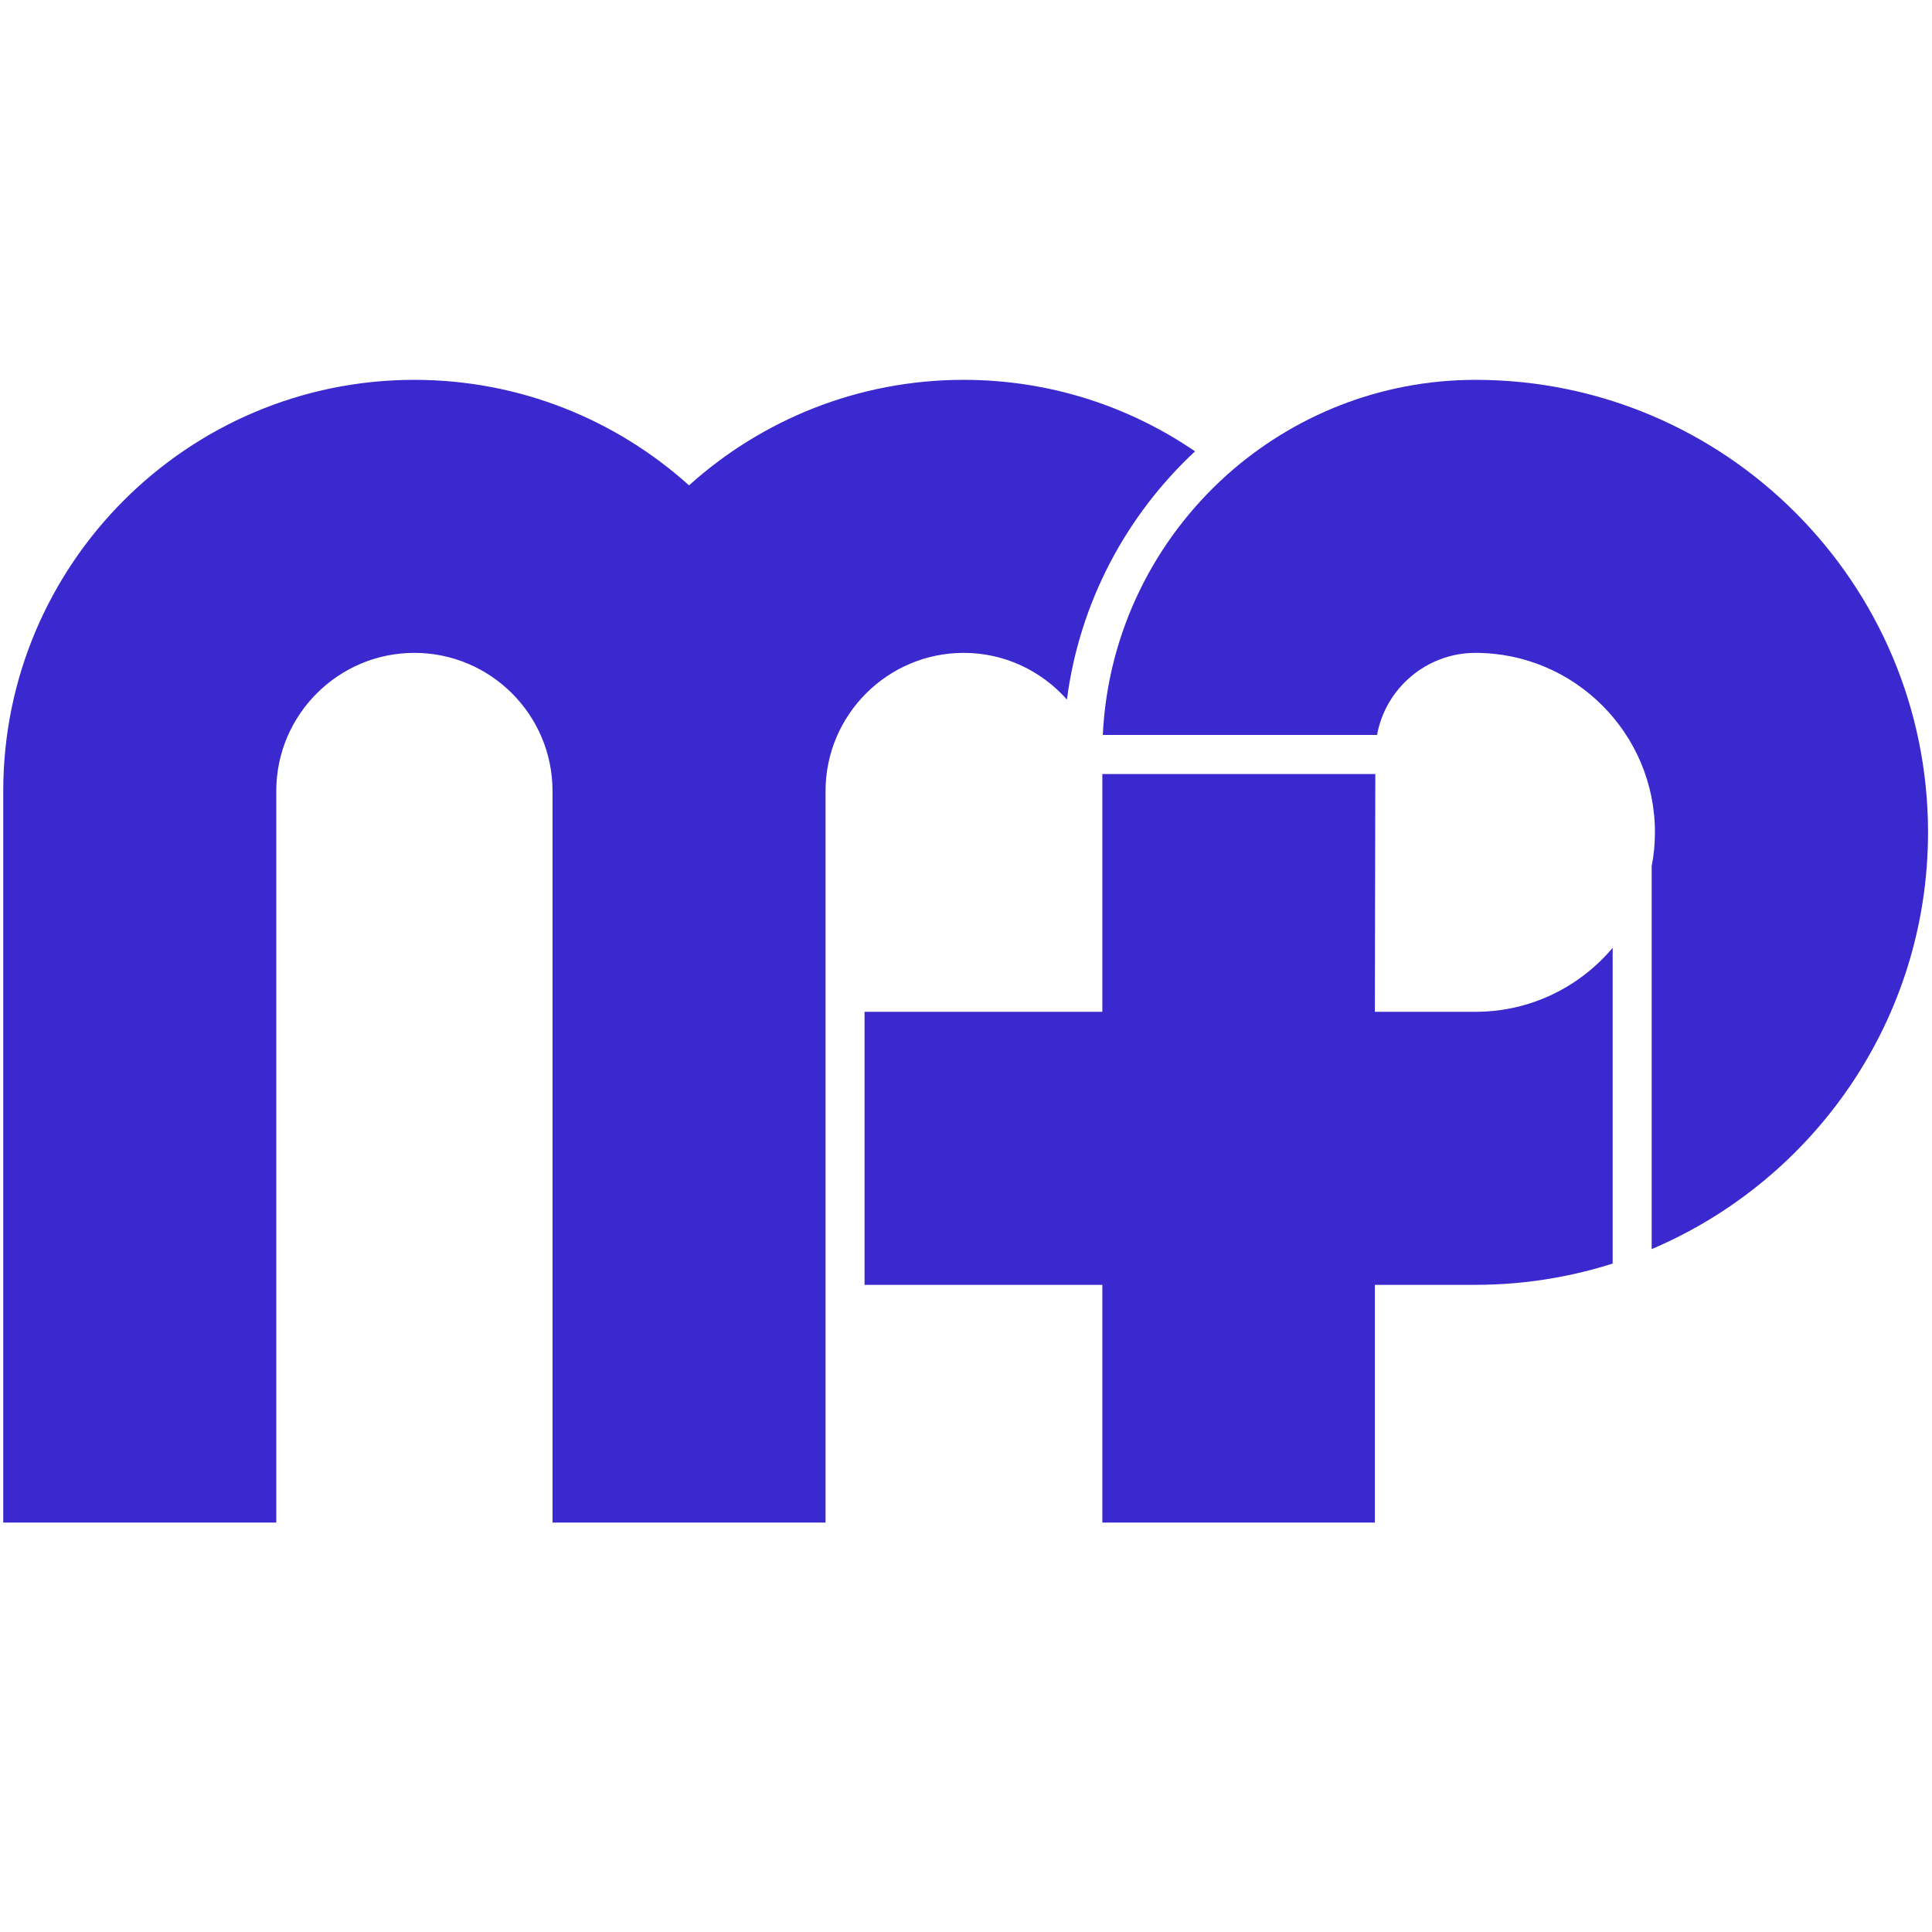 <?xml version="1.0" encoding="UTF-8" standalone="no"?>
<svg
   width="38"
   height="38"
   viewBox="0 0 38 38"
   fill="none"
   version="1.1"
   id="svg11"
   sodipodi:docname="favicon.svg"
   inkscape:version="1.2.1 (9c6d41e, 2022-07-14)"
   xmlns:inkscape="http://www.inkscape.org/namespaces/inkscape"
   xmlns:sodipodi="http://sodipodi.sourceforge.net/DTD/sodipodi-0.dtd"
   xmlns="http://www.w3.org/2000/svg"
   xmlns:svg="http://www.w3.org/2000/svg">
  <sodipodi:namedview
     id="namedview13"
     pagecolor="#ffffff"
     bordercolor="#666666"
     borderopacity="1.0"
     inkscape:showpageshadow="2"
     inkscape:pageopacity="0.0"
     inkscape:pagecheckerboard="0"
     inkscape:deskcolor="#d1d1d1"
     showgrid="false"
     inkscape:zoom="27.026316"
     inkscape:cx="20.683544"
     inkscape:cy="20.184031"
     inkscape:window-width="1390"
     inkscape:window-height="1205"
     inkscape:window-x="1162"
     inkscape:window-y="166"
     inkscape:window-maximized="0"
     inkscape:current-layer="svg11" />
  <defs
     id="defs9">
    <linearGradient
       id="paint0_linear_14_139"
       x1="19"
       y1="0"
       x2="19"
       y2="38"
       gradientUnits="userSpaceOnUse">
      <stop
         stop-color="#3629B7"
         id="stop4" />
      <stop
         offset="1"
         stop-color="#9093E1"
         id="stop6" />
    </linearGradient>
  </defs>
  <g
     id="g24"
     style="fill:#3929cf;fill-opacity:1"
     transform="matrix(0.126,0,0,0.126,-22.364,-56.891)">
		<path
   class="st0"
   d="m 327.93,553.43 c 6.41,0 12.16,2.83 16.11,7.29 1.98,-15.22 9.29,-28.78 20,-38.75 -10.3,-7.04 -22.73,-11.16 -36.12,-11.16 -16.47,0 -31.5,6.24 -42.87,16.47 -11.37,-10.23 -26.41,-16.47 -42.87,-16.47 -35.39,0 -64.18,28.79 -64.18,64.18 v 114.2 h 42.62 v -114.2 c 0,-11.89 9.67,-21.56 21.56,-21.56 11.89,0 21.56,9.67 21.56,21.56 v 114.2 h 42.62 V 658.17 652.08 609.46 603.37 575 c 0.01,-11.89 9.68,-21.57 21.57,-21.57 z"
   id="path18"
   style="fill:#3929cf;fill-opacity:1" />

		<path
   class="st0"
   d="m 407.82,510.81 c -14.91,0 -28.53,5.64 -38.85,14.88 -11.24,10.1 -18.56,24.48 -19.33,40.55 h 42.81 c 1.33,-7.28 7.72,-12.81 15.37,-12.81 15.44,0 28.01,12.56 28.01,28.01 0,1.81 -0.17,3.58 -0.51,5.3 v 59.76 c 25.33,-10.75 43.14,-35.87 43.14,-65.06 0,-38.94 -31.69,-70.63 -70.64,-70.63 z"
   id="path20"
   style="fill:#3929cf;fill-opacity:1" />

		<path
   class="st0"
   d="m 407.82,609.46 h -15.71 l 0.02,-12.75 0.04,-18.79 0.01,-5.58 h -42.61 v 37.12 h -37.12 v 42.62 h 37.12 v 37.11 h 42.54 v -37.11 h 15.71 c 4.18,0 8.27,-0.37 12.24,-1.07 3.13,-0.55 6.19,-1.3 9.17,-2.25 v -49.29 c -5.13,6.1 -12.82,9.99 -21.41,9.99 z"
   id="path22"
   style="fill:#3929cf;fill-opacity:1" />

	</g>
</svg>
